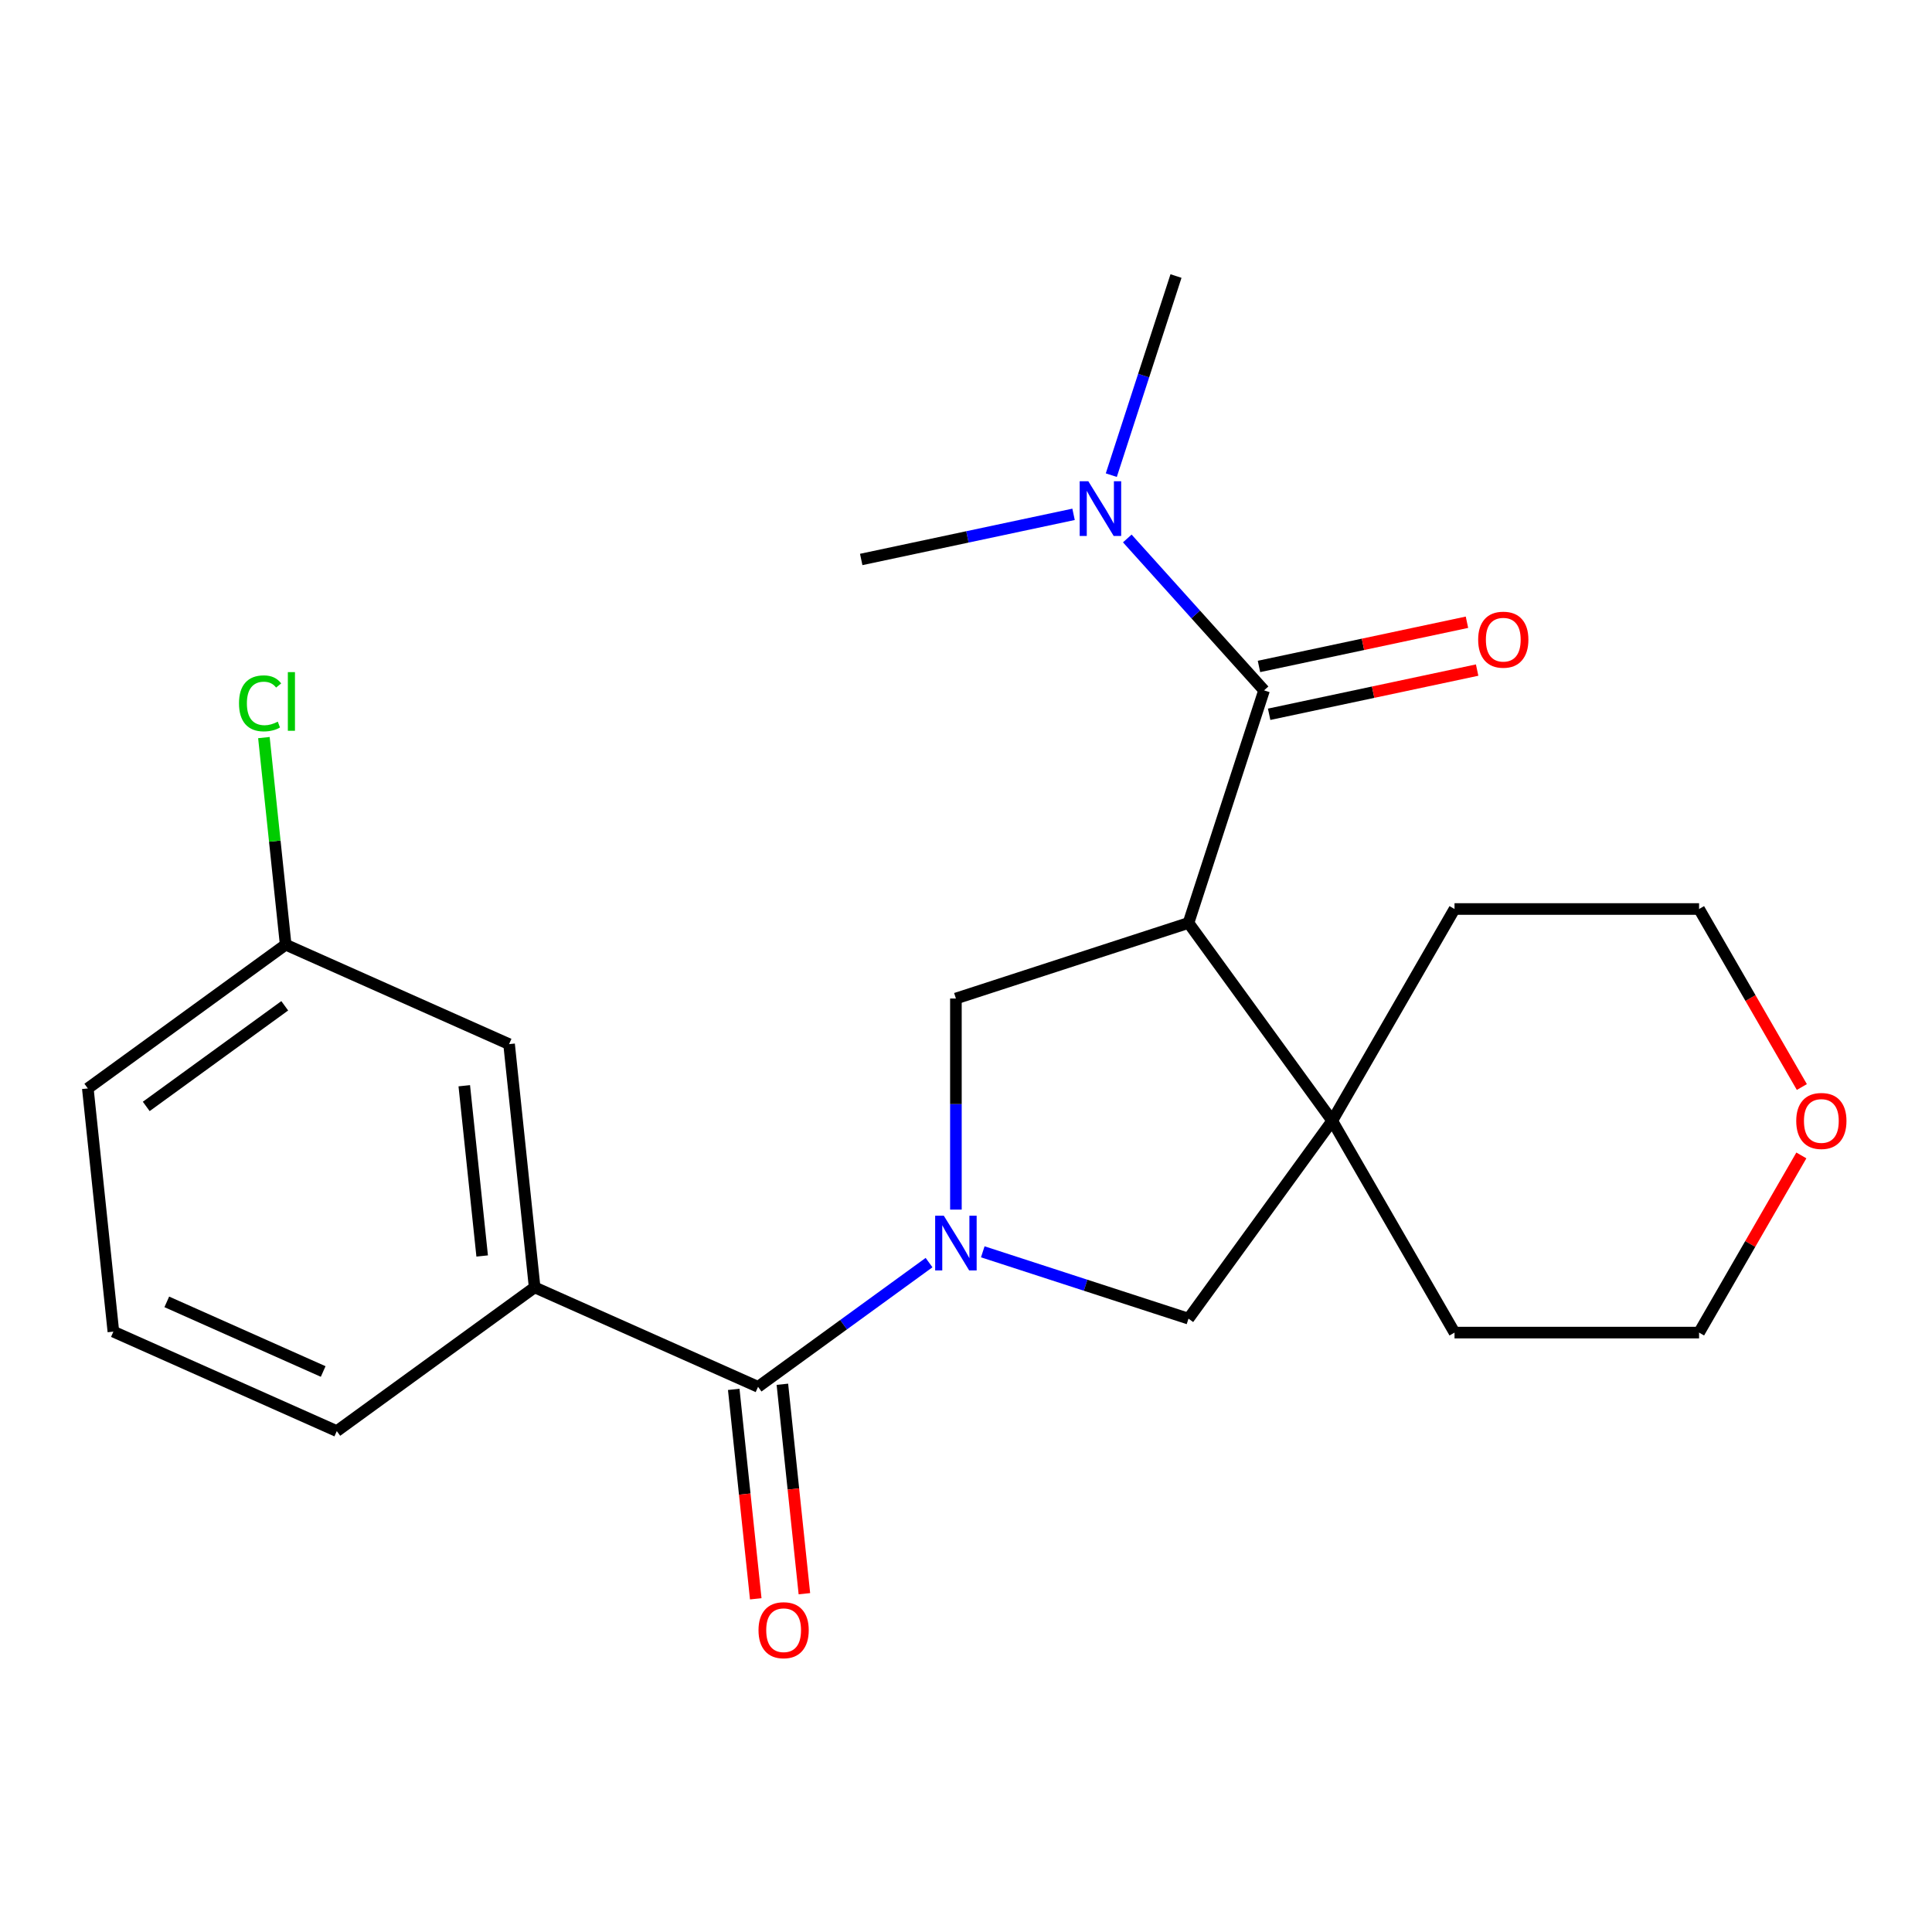 <?xml version='1.0' encoding='iso-8859-1'?>
<svg version='1.1' baseProfile='full'
              xmlns='http://www.w3.org/2000/svg'
                      xmlns:rdkit='http://www.rdkit.org/xml'
                      xmlns:xlink='http://www.w3.org/1999/xlink'
                  xml:space='preserve'
width='1000px' height='1000px' viewBox='0 0 1000 1000'>
<!-- END OF HEADER -->
<rect style='opacity:1.0;fill:#FFFFFF;stroke:none' width='1000' height='1000' x='0' y='0'> </rect>
<path class='bond-2' d='M 480.872,653.518 L 436.62,685.669' style='fill:none;fill-rule:evenodd;stroke:#0000FF;stroke-width:6px;stroke-linecap:butt;stroke-linejoin:miter;stroke-opacity:1' />
<path class='bond-2' d='M 436.62,685.669 L 392.369,717.819' style='fill:none;fill-rule:evenodd;stroke:#000000;stroke-width:6px;stroke-linecap:butt;stroke-linejoin:miter;stroke-opacity:1' />
<path class='bond-3' d='M 494.776,626.091 L 494.776,571.463' style='fill:none;fill-rule:evenodd;stroke:#0000FF;stroke-width:6px;stroke-linecap:butt;stroke-linejoin:miter;stroke-opacity:1' />
<path class='bond-3' d='M 494.776,571.463 L 494.776,516.834' style='fill:none;fill-rule:evenodd;stroke:#000000;stroke-width:6px;stroke-linecap:butt;stroke-linejoin:miter;stroke-opacity:1' />
<path class='bond-5' d='M 508.681,647.934 L 561.922,665.233' style='fill:none;fill-rule:evenodd;stroke:#0000FF;stroke-width:6px;stroke-linecap:butt;stroke-linejoin:miter;stroke-opacity:1' />
<path class='bond-5' d='M 561.922,665.233 L 615.163,682.532' style='fill:none;fill-rule:evenodd;stroke:#000000;stroke-width:6px;stroke-linecap:butt;stroke-linejoin:miter;stroke-opacity:1' />
<path class='bond-0' d='M 615.163,477.718 L 494.776,516.834' style='fill:none;fill-rule:evenodd;stroke:#000000;stroke-width:6px;stroke-linecap:butt;stroke-linejoin:miter;stroke-opacity:1' />
<path class='bond-1' d='M 615.163,477.718 L 654.279,357.332' style='fill:none;fill-rule:evenodd;stroke:#000000;stroke-width:6px;stroke-linecap:butt;stroke-linejoin:miter;stroke-opacity:1' />
<path class='bond-23' d='M 615.163,477.718 L 689.566,580.125' style='fill:none;fill-rule:evenodd;stroke:#000000;stroke-width:6px;stroke-linecap:butt;stroke-linejoin:miter;stroke-opacity:1' />
<path class='bond-7' d='M 654.279,357.332 L 618.881,318.019' style='fill:none;fill-rule:evenodd;stroke:#000000;stroke-width:6px;stroke-linecap:butt;stroke-linejoin:miter;stroke-opacity:1' />
<path class='bond-7' d='M 618.881,318.019 L 583.483,278.706' style='fill:none;fill-rule:evenodd;stroke:#0000FF;stroke-width:6px;stroke-linecap:butt;stroke-linejoin:miter;stroke-opacity:1' />
<path class='bond-8' d='M 656.91,369.713 L 710.736,358.272' style='fill:none;fill-rule:evenodd;stroke:#000000;stroke-width:6px;stroke-linecap:butt;stroke-linejoin:miter;stroke-opacity:1' />
<path class='bond-8' d='M 710.736,358.272 L 764.562,346.831' style='fill:none;fill-rule:evenodd;stroke:#FF0000;stroke-width:6px;stroke-linecap:butt;stroke-linejoin:miter;stroke-opacity:1' />
<path class='bond-8' d='M 651.647,344.95 L 705.472,333.509' style='fill:none;fill-rule:evenodd;stroke:#000000;stroke-width:6px;stroke-linecap:butt;stroke-linejoin:miter;stroke-opacity:1' />
<path class='bond-8' d='M 705.472,333.509 L 759.298,322.068' style='fill:none;fill-rule:evenodd;stroke:#FF0000;stroke-width:6px;stroke-linecap:butt;stroke-linejoin:miter;stroke-opacity:1' />
<path class='bond-6' d='M 392.369,717.819 L 276.731,666.334' style='fill:none;fill-rule:evenodd;stroke:#000000;stroke-width:6px;stroke-linecap:butt;stroke-linejoin:miter;stroke-opacity:1' />
<path class='bond-9' d='M 379.78,719.142 L 385.477,773.344' style='fill:none;fill-rule:evenodd;stroke:#000000;stroke-width:6px;stroke-linecap:butt;stroke-linejoin:miter;stroke-opacity:1' />
<path class='bond-9' d='M 385.477,773.344 L 391.174,827.546' style='fill:none;fill-rule:evenodd;stroke:#FF0000;stroke-width:6px;stroke-linecap:butt;stroke-linejoin:miter;stroke-opacity:1' />
<path class='bond-9' d='M 404.958,716.496 L 410.655,770.698' style='fill:none;fill-rule:evenodd;stroke:#000000;stroke-width:6px;stroke-linecap:butt;stroke-linejoin:miter;stroke-opacity:1' />
<path class='bond-9' d='M 410.655,770.698 L 416.352,824.9' style='fill:none;fill-rule:evenodd;stroke:#FF0000;stroke-width:6px;stroke-linecap:butt;stroke-linejoin:miter;stroke-opacity:1' />
<path class='bond-4' d='M 689.566,580.125 L 615.163,682.532' style='fill:none;fill-rule:evenodd;stroke:#000000;stroke-width:6px;stroke-linecap:butt;stroke-linejoin:miter;stroke-opacity:1' />
<path class='bond-14' d='M 689.566,580.125 L 752.856,470.502' style='fill:none;fill-rule:evenodd;stroke:#000000;stroke-width:6px;stroke-linecap:butt;stroke-linejoin:miter;stroke-opacity:1' />
<path class='bond-15' d='M 689.566,580.125 L 752.856,689.748' style='fill:none;fill-rule:evenodd;stroke:#000000;stroke-width:6px;stroke-linecap:butt;stroke-linejoin:miter;stroke-opacity:1' />
<path class='bond-10' d='M 276.731,666.334 L 263.5,540.445' style='fill:none;fill-rule:evenodd;stroke:#000000;stroke-width:6px;stroke-linecap:butt;stroke-linejoin:miter;stroke-opacity:1' />
<path class='bond-10' d='M 249.569,650.097 L 240.307,561.975' style='fill:none;fill-rule:evenodd;stroke:#000000;stroke-width:6px;stroke-linecap:butt;stroke-linejoin:miter;stroke-opacity:1' />
<path class='bond-16' d='M 276.731,666.334 L 174.324,740.736' style='fill:none;fill-rule:evenodd;stroke:#000000;stroke-width:6px;stroke-linecap:butt;stroke-linejoin:miter;stroke-opacity:1' />
<path class='bond-18' d='M 575.208,245.939 L 591.951,194.408' style='fill:none;fill-rule:evenodd;stroke:#0000FF;stroke-width:6px;stroke-linecap:butt;stroke-linejoin:miter;stroke-opacity:1' />
<path class='bond-18' d='M 591.951,194.408 L 608.695,142.877' style='fill:none;fill-rule:evenodd;stroke:#000000;stroke-width:6px;stroke-linecap:butt;stroke-linejoin:miter;stroke-opacity:1' />
<path class='bond-19' d='M 555.674,266.219 L 500.719,277.9' style='fill:none;fill-rule:evenodd;stroke:#0000FF;stroke-width:6px;stroke-linecap:butt;stroke-linejoin:miter;stroke-opacity:1' />
<path class='bond-19' d='M 500.719,277.9 L 445.763,289.581' style='fill:none;fill-rule:evenodd;stroke:#000000;stroke-width:6px;stroke-linecap:butt;stroke-linejoin:miter;stroke-opacity:1' />
<path class='bond-12' d='M 263.5,540.445 L 147.861,488.96' style='fill:none;fill-rule:evenodd;stroke:#000000;stroke-width:6px;stroke-linecap:butt;stroke-linejoin:miter;stroke-opacity:1' />
<path class='bond-11' d='M 932.381,598.05 L 905.909,643.899' style='fill:none;fill-rule:evenodd;stroke:#FF0000;stroke-width:6px;stroke-linecap:butt;stroke-linejoin:miter;stroke-opacity:1' />
<path class='bond-11' d='M 905.909,643.899 L 879.438,689.748' style='fill:none;fill-rule:evenodd;stroke:#000000;stroke-width:6px;stroke-linecap:butt;stroke-linejoin:miter;stroke-opacity:1' />
<path class='bond-24' d='M 932.635,562.641 L 906.036,516.571' style='fill:none;fill-rule:evenodd;stroke:#FF0000;stroke-width:6px;stroke-linecap:butt;stroke-linejoin:miter;stroke-opacity:1' />
<path class='bond-24' d='M 906.036,516.571 L 879.438,470.502' style='fill:none;fill-rule:evenodd;stroke:#000000;stroke-width:6px;stroke-linecap:butt;stroke-linejoin:miter;stroke-opacity:1' />
<path class='bond-13' d='M 147.861,488.96 L 142.229,435.368' style='fill:none;fill-rule:evenodd;stroke:#000000;stroke-width:6px;stroke-linecap:butt;stroke-linejoin:miter;stroke-opacity:1' />
<path class='bond-13' d='M 142.229,435.368 L 136.596,381.776' style='fill:none;fill-rule:evenodd;stroke:#00CC00;stroke-width:6px;stroke-linecap:butt;stroke-linejoin:miter;stroke-opacity:1' />
<path class='bond-25' d='M 147.861,488.96 L 45.455,563.363' style='fill:none;fill-rule:evenodd;stroke:#000000;stroke-width:6px;stroke-linecap:butt;stroke-linejoin:miter;stroke-opacity:1' />
<path class='bond-25' d='M 147.381,520.601 L 75.696,572.683' style='fill:none;fill-rule:evenodd;stroke:#000000;stroke-width:6px;stroke-linecap:butt;stroke-linejoin:miter;stroke-opacity:1' />
<path class='bond-21' d='M 752.856,470.502 L 879.438,470.502' style='fill:none;fill-rule:evenodd;stroke:#000000;stroke-width:6px;stroke-linecap:butt;stroke-linejoin:miter;stroke-opacity:1' />
<path class='bond-20' d='M 752.856,689.748 L 879.438,689.748' style='fill:none;fill-rule:evenodd;stroke:#000000;stroke-width:6px;stroke-linecap:butt;stroke-linejoin:miter;stroke-opacity:1' />
<path class='bond-17' d='M 174.324,740.736 L 58.686,689.251' style='fill:none;fill-rule:evenodd;stroke:#000000;stroke-width:6px;stroke-linecap:butt;stroke-linejoin:miter;stroke-opacity:1' />
<path class='bond-17' d='M 167.276,709.886 L 86.329,673.846' style='fill:none;fill-rule:evenodd;stroke:#000000;stroke-width:6px;stroke-linecap:butt;stroke-linejoin:miter;stroke-opacity:1' />
<path class='bond-22' d='M 58.686,689.251 L 45.455,563.363' style='fill:none;fill-rule:evenodd;stroke:#000000;stroke-width:6px;stroke-linecap:butt;stroke-linejoin:miter;stroke-opacity:1' />
<path  class='atom-0' d='M 488.516 629.256
L 497.796 644.256
Q 498.716 645.736, 500.196 648.416
Q 501.676 651.096, 501.756 651.256
L 501.756 629.256
L 505.516 629.256
L 505.516 657.576
L 501.636 657.576
L 491.676 641.176
Q 490.516 639.256, 489.276 637.056
Q 488.076 634.856, 487.716 634.176
L 487.716 657.576
L 484.036 657.576
L 484.036 629.256
L 488.516 629.256
' fill='#0000FF'/>
<path  class='atom-8' d='M 563.319 249.103
L 572.599 264.103
Q 573.519 265.583, 574.999 268.263
Q 576.479 270.943, 576.559 271.103
L 576.559 249.103
L 580.319 249.103
L 580.319 277.423
L 576.439 277.423
L 566.479 261.023
Q 565.319 259.103, 564.079 256.903
Q 562.879 254.703, 562.519 254.023
L 562.519 277.423
L 558.839 277.423
L 558.839 249.103
L 563.319 249.103
' fill='#0000FF'/>
<path  class='atom-9' d='M 765.094 331.094
Q 765.094 324.294, 768.454 320.494
Q 771.814 316.694, 778.094 316.694
Q 784.374 316.694, 787.734 320.494
Q 791.094 324.294, 791.094 331.094
Q 791.094 337.974, 787.694 341.894
Q 784.294 345.774, 778.094 345.774
Q 771.854 345.774, 768.454 341.894
Q 765.094 338.014, 765.094 331.094
M 778.094 342.574
Q 782.414 342.574, 784.734 339.694
Q 787.094 336.774, 787.094 331.094
Q 787.094 325.534, 784.734 322.734
Q 782.414 319.894, 778.094 319.894
Q 773.774 319.894, 771.414 322.694
Q 769.094 325.494, 769.094 331.094
Q 769.094 336.814, 771.414 339.694
Q 773.774 342.574, 778.094 342.574
' fill='#FF0000'/>
<path  class='atom-10' d='M 392.601 843.787
Q 392.601 836.987, 395.961 833.187
Q 399.321 829.387, 405.601 829.387
Q 411.881 829.387, 415.241 833.187
Q 418.601 836.987, 418.601 843.787
Q 418.601 850.667, 415.201 854.587
Q 411.801 858.467, 405.601 858.467
Q 399.361 858.467, 395.961 854.587
Q 392.601 850.707, 392.601 843.787
M 405.601 855.267
Q 409.921 855.267, 412.241 852.387
Q 414.601 849.467, 414.601 843.787
Q 414.601 838.227, 412.241 835.427
Q 409.921 832.587, 405.601 832.587
Q 401.281 832.587, 398.921 835.387
Q 396.601 838.187, 396.601 843.787
Q 396.601 849.507, 398.921 852.387
Q 401.281 855.267, 405.601 855.267
' fill='#FF0000'/>
<path  class='atom-12' d='M 929.729 580.205
Q 929.729 573.405, 933.089 569.605
Q 936.449 565.805, 942.729 565.805
Q 949.009 565.805, 952.369 569.605
Q 955.729 573.405, 955.729 580.205
Q 955.729 587.085, 952.329 591.005
Q 948.929 594.885, 942.729 594.885
Q 936.489 594.885, 933.089 591.005
Q 929.729 587.125, 929.729 580.205
M 942.729 591.685
Q 947.049 591.685, 949.369 588.805
Q 951.729 585.885, 951.729 580.205
Q 951.729 574.645, 949.369 571.845
Q 947.049 569.005, 942.729 569.005
Q 938.409 569.005, 936.049 571.805
Q 933.729 574.605, 933.729 580.205
Q 933.729 585.925, 936.049 588.805
Q 938.409 591.685, 942.729 591.685
' fill='#FF0000'/>
<path  class='atom-14' d='M 123.71 364.051
Q 123.71 357.011, 126.99 353.331
Q 130.31 349.611, 136.59 349.611
Q 142.43 349.611, 145.55 353.731
L 142.91 355.891
Q 140.63 352.891, 136.59 352.891
Q 132.31 352.891, 130.03 355.771
Q 127.79 358.611, 127.79 364.051
Q 127.79 369.651, 130.11 372.531
Q 132.47 375.411, 137.03 375.411
Q 140.15 375.411, 143.79 373.531
L 144.91 376.531
Q 143.43 377.491, 141.19 378.051
Q 138.95 378.611, 136.47 378.611
Q 130.31 378.611, 126.99 374.851
Q 123.71 371.091, 123.71 364.051
' fill='#00CC00'/>
<path  class='atom-14' d='M 148.99 347.891
L 152.67 347.891
L 152.67 378.251
L 148.99 378.251
L 148.99 347.891
' fill='#00CC00'/>
</svg>
